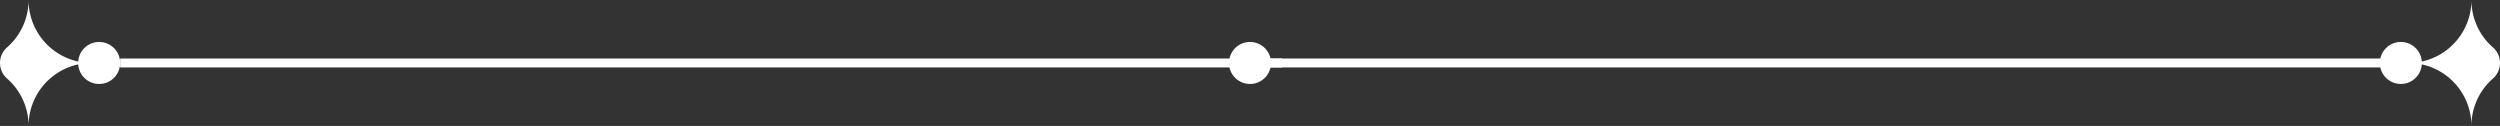 <svg xmlns="http://www.w3.org/2000/svg" xmlns:xlink="http://www.w3.org/1999/xlink" width="430.333" height="21.677" viewBox="0 0 430.333 21.677">
  <rect x="0" y="0" width="430.333" height="21.677" fill="#333333" stroke="none"/>
  <defs>
    <clipPath id="clip-path">
      <rect id="Rectangle_877" data-name="Rectangle 877" width="430.333" height="21.677" fill="#fff"/>
    </clipPath>
  </defs>
  <g id="Group_8411" data-name="Group 8411" transform="translate(0 0)">
    <g id="Group_8410" data-name="Group 8410" transform="translate(0 0)" clip-path="url(#clip-path)">
      <path id="Path_2000" data-name="Path 2000" d="M222.545,10.968a3.615,3.615,0,1,1-3.615-3.616,3.615,3.615,0,0,1,3.615,3.616" transform="translate(-3.764 -0.129)" fill="#fff"/>
      <path id="Path_2001" data-name="Path 2001" d="M421.953,10.839A10.841,10.841,0,0,0,432.791,0a10.814,10.814,0,0,0,3.679,8.139,3.562,3.562,0,0,1,0,5.4,10.817,10.817,0,0,0-3.679,8.139,10.84,10.84,0,0,0-10.838-10.838" transform="translate(-7.375 0)" fill="#fff"/>
      <path id="Path_2002" data-name="Path 2002" d="M416.938,10.968a3.615,3.615,0,1,0,3.616-3.616,3.615,3.615,0,0,0-3.616,3.616" transform="translate(-7.288 -0.129)" fill="#fff"/>
      <rect id="Rectangle_875" data-name="Rectangle 875" width="199.996" height="1.535" transform="translate(212.874 10.072)" fill="#fff"/>
      <rect id="Rectangle_876" data-name="Rectangle 876" width="199.996" height="1.535" transform="translate(20.683 10.072)" fill="#fff"/>
      <path id="Path_2003" data-name="Path 2003" d="M4.917,21.677a10.816,10.816,0,0,0-3.679-8.139,3.562,3.562,0,0,1,0-5.4A10.816,10.816,0,0,0,4.917,0,10.841,10.841,0,0,0,15.755,10.839,10.84,10.84,0,0,0,4.917,21.677" transform="translate(0 0)" fill="#fff"/>
      <path id="Path_2004" data-name="Path 2004" d="M20.921,10.968a3.615,3.615,0,1,1-3.615-3.616,3.615,3.615,0,0,1,3.615,3.616" transform="translate(-0.239 -0.129)" fill="#fff"/>
    </g>
  </g>
</svg>
